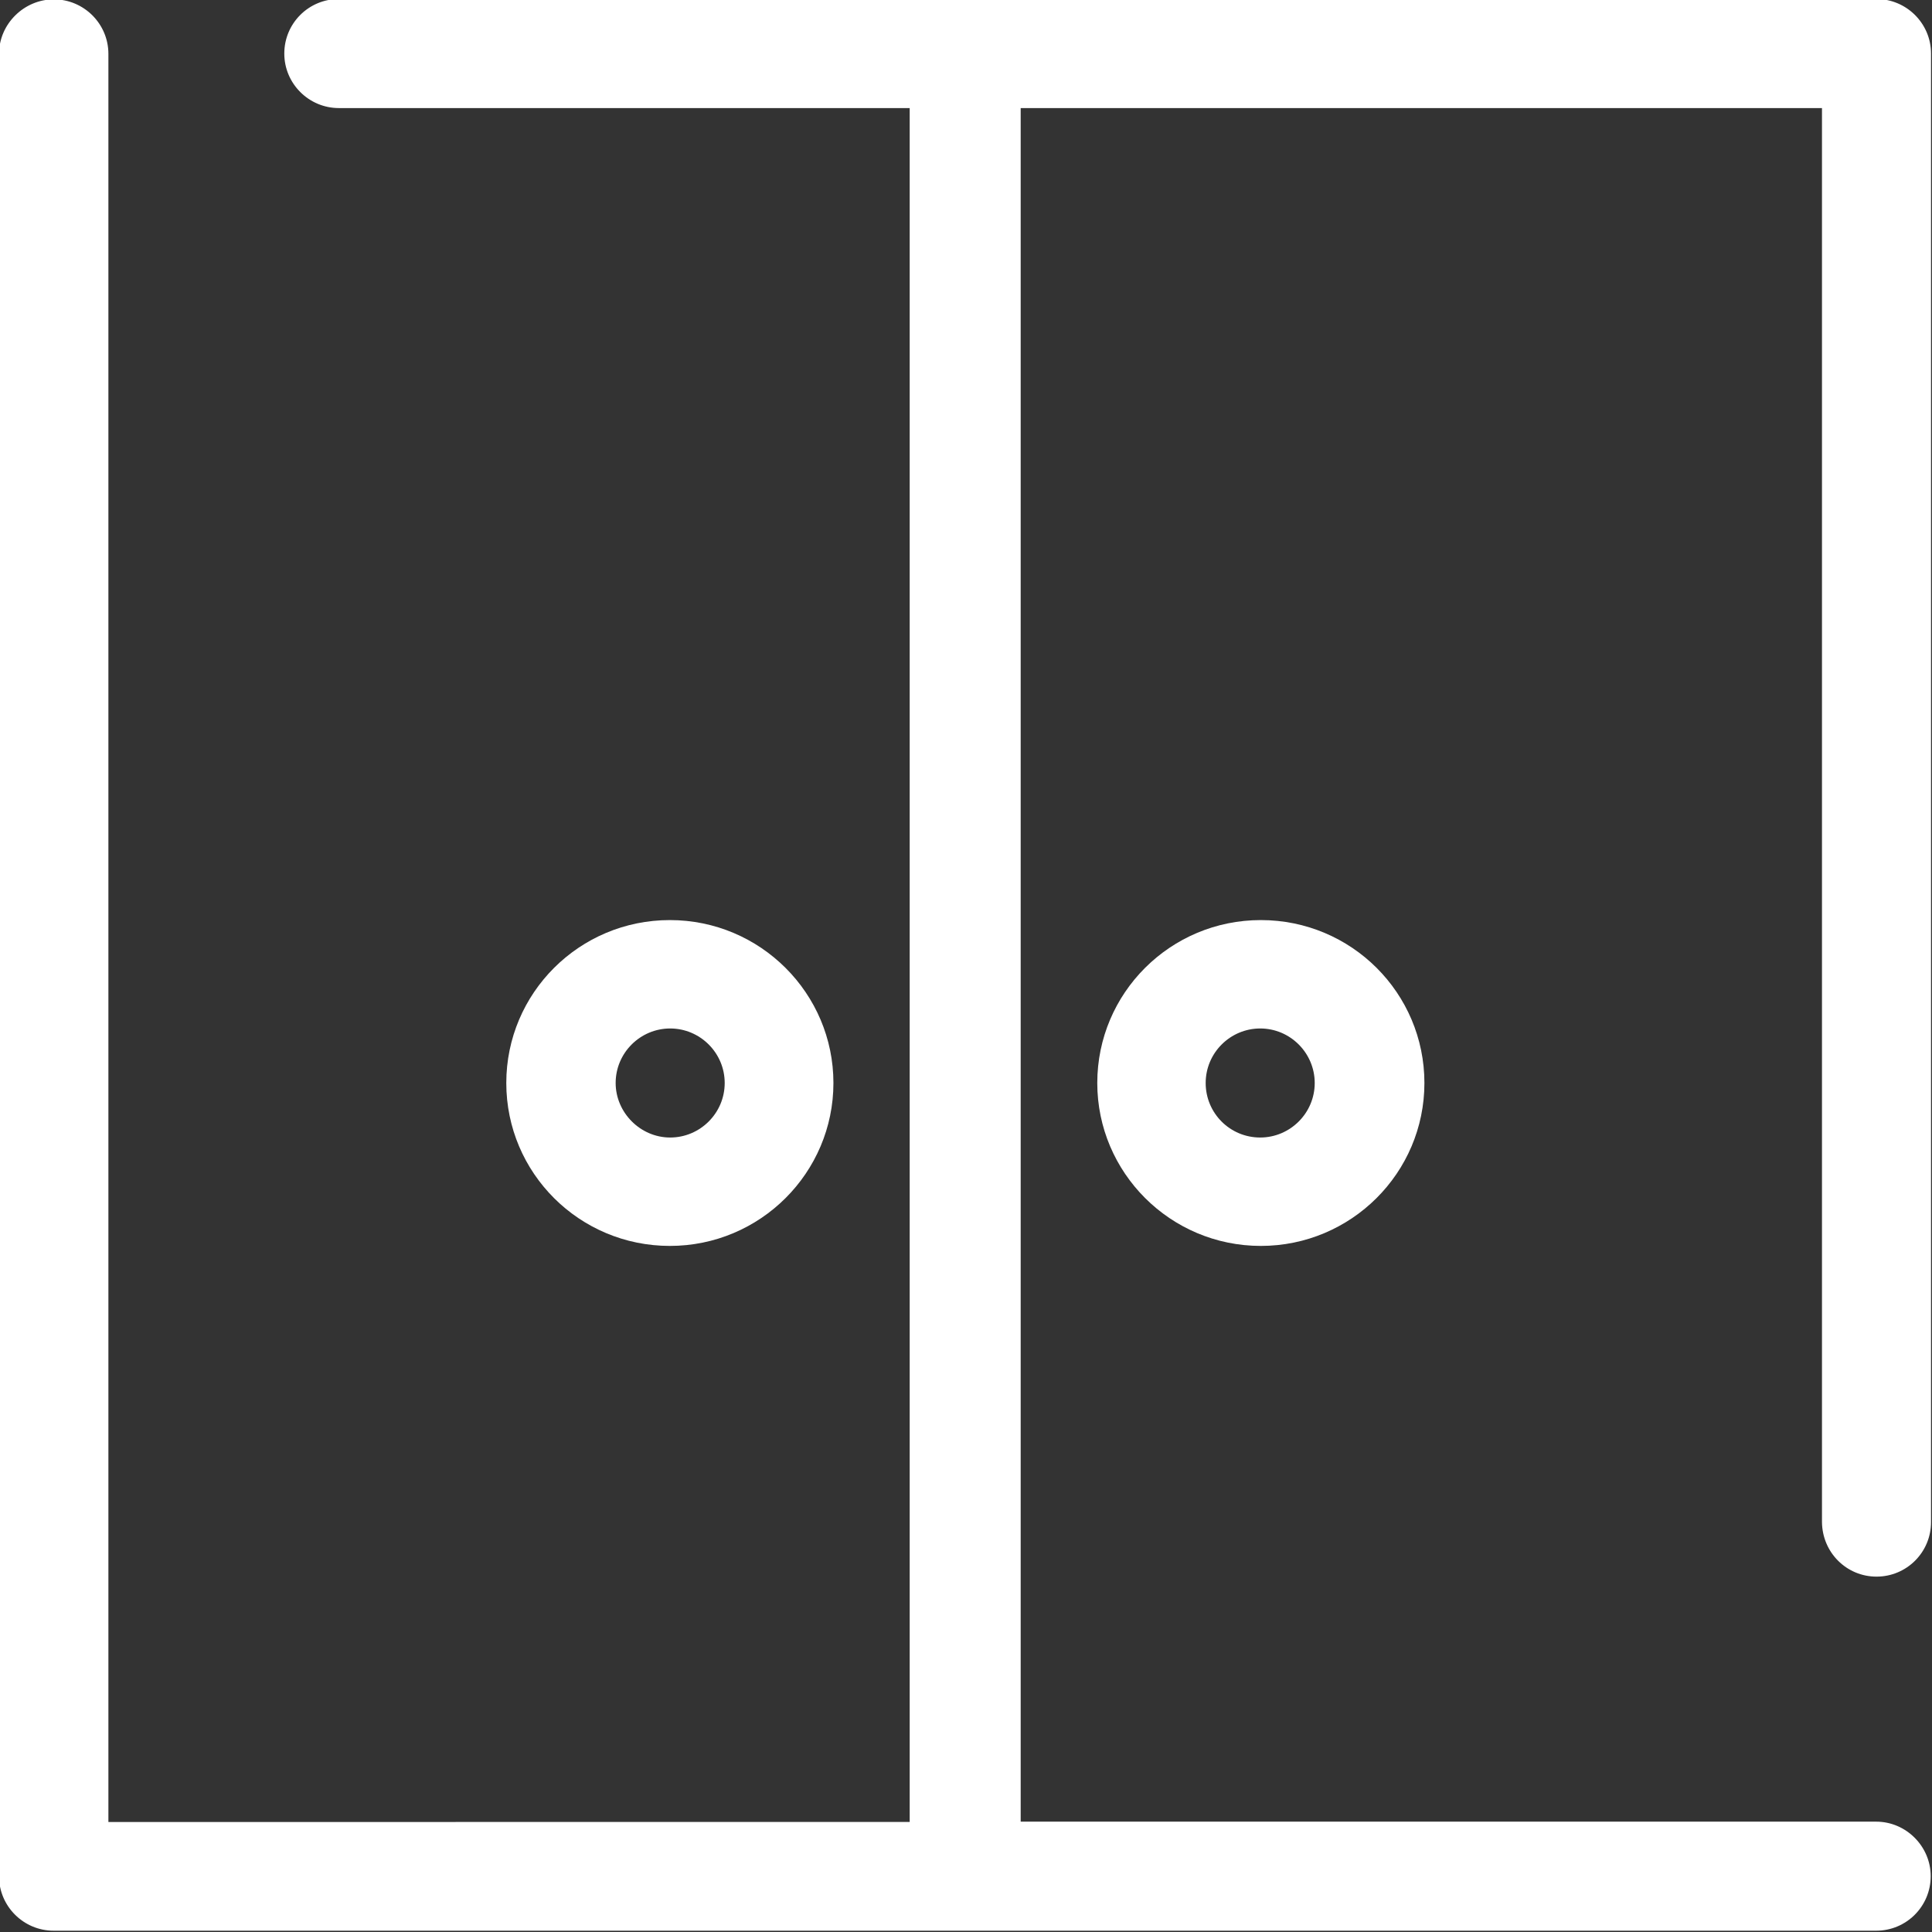<?xml version="1.0" encoding="utf-8"?>
<!-- Generator: Adobe Illustrator 26.3.1, SVG Export Plug-In . SVG Version: 6.00 Build 0)  -->
<svg version="1.1" id="Layer_1" xmlns="http://www.w3.org/2000/svg" xmlns:xlink="http://www.w3.org/1999/xlink" x="0px" y="0px"
	 viewBox="0 0 595.3 595.3" style="enable-background:new 0 0 595.3 595.3;" xml:space="preserve">
<rect x="0" y="0" width="595.3" height="595.3" fill="#333333" stroke="none"/>
<style type="text/css">
	.st0{fill:#FFFFFF;}
</style>
<g>
	<path class="st0" d="M256.8,333.7c0-27.6-22.5-50.2-50.4-50.2s-50.4,22.5-50.4,50.2s22.5,50.2,50.4,50.2S256.8,361.3,256.8,333.7z
		 M189.7,333.7c0-9.3,7.6-16.8,16.8-16.8s16.8,7.5,16.8,16.8s-7.6,16.8-16.8,16.8S189.7,342.8,189.7,333.7z"/>
	<path class="st0" d="M578.2,485.8c9.3,0,16.8-7.5,16.8-16.8V16.5c0-9.3-7.6-16.8-16.8-16.8H297.7H297H104.4
		c-9.3,0-16.8,7.5-16.8,16.8s7.6,16.8,16.8,16.8h175.9v528.1H33.4V16.6c0-9.3-7.6-16.8-16.8-16.8S-0.3,7.4-0.3,16.6v561.5
		c0,9.3,7.6,16.8,16.8,16.8H297h0.7h280.4c9.3,0,16.8-7.5,16.8-16.8c0-9.2-7.6-16.8-16.8-16.8H314.5v-528h246.9v435.7
		C561.5,478.4,569,485.8,578.2,485.8z"/>
	<path class="st0" d="M338.1,333.7c0,27.6,22.5,50.2,50.4,50.2c27.8,0,50.4-22.5,50.4-50.2s-22.5-50.2-50.4-50.2
		C360.6,283.5,338.1,306,338.1,333.7z M405.1,333.7c0,9.3-7.6,16.8-16.8,16.8c-9.3,0-16.8-7.5-16.8-16.8s7.6-16.8,16.8-16.8
		C397.6,316.9,405.1,324.5,405.1,333.7z"/>
</g>
</svg>
